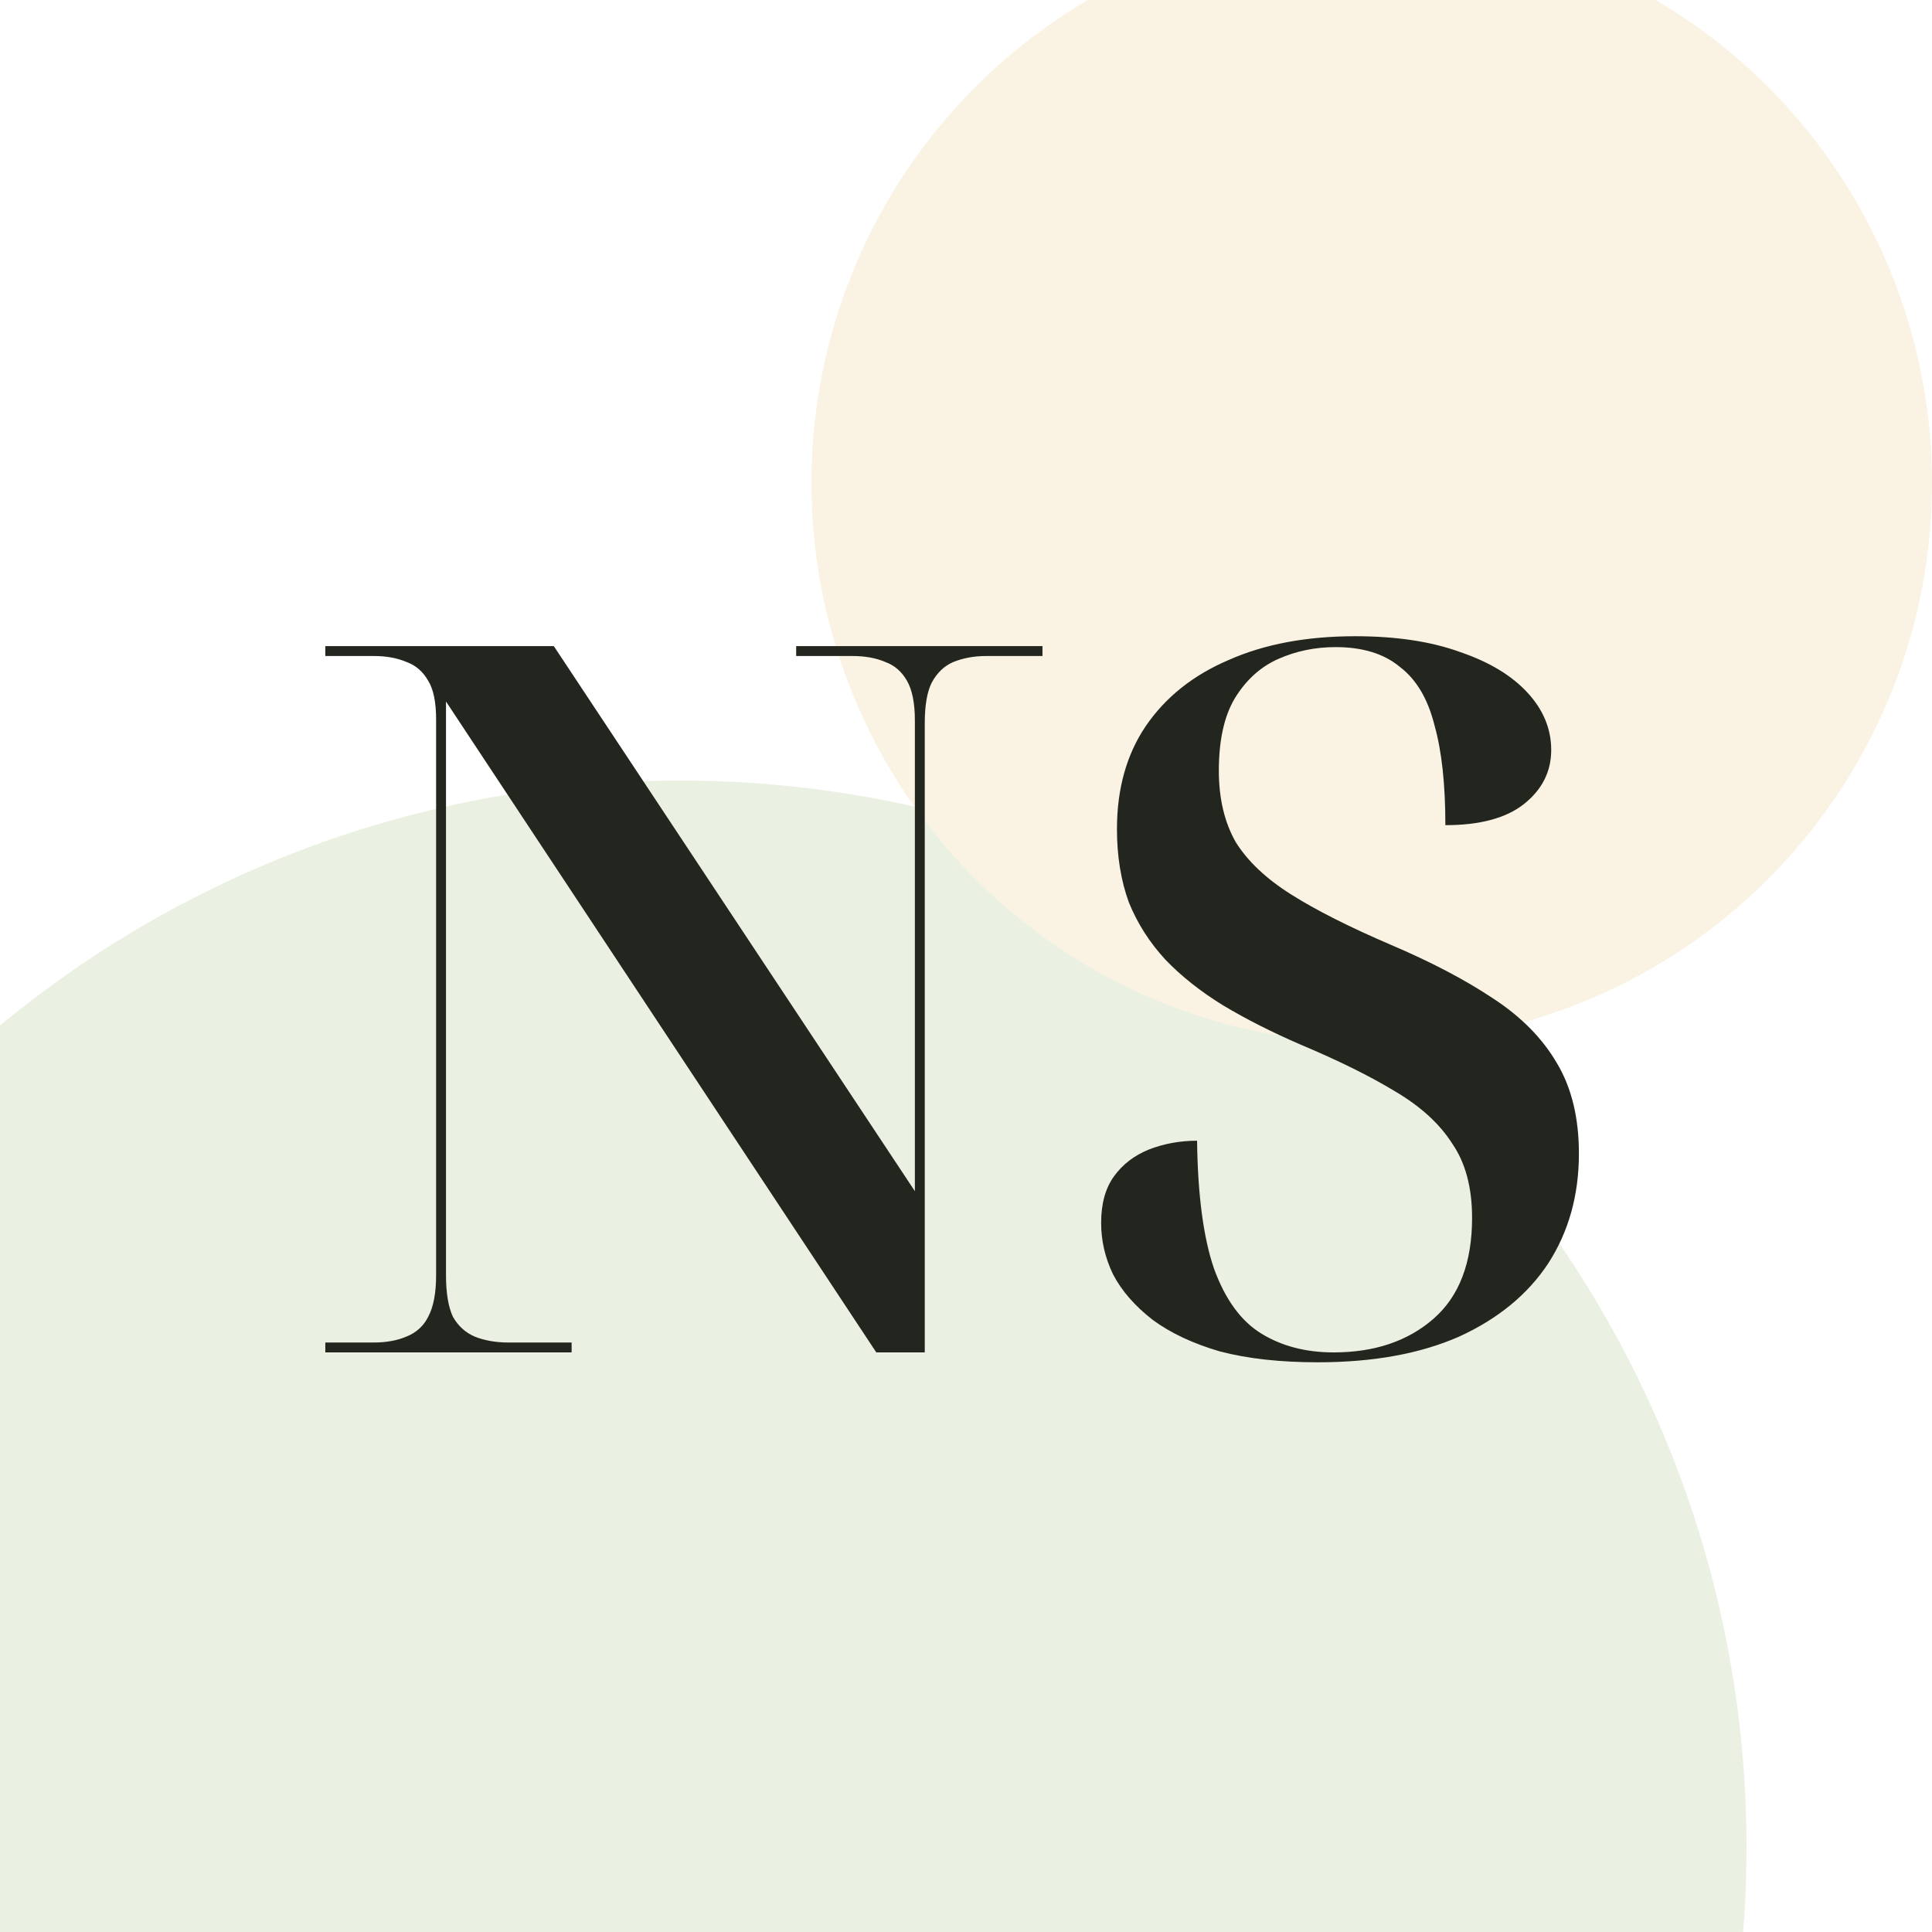 <?xml version="1.0" encoding="UTF-8"?> <svg xmlns="http://www.w3.org/2000/svg" width="250" height="250" viewBox="0 0 250 250" fill="none"> <g clip-path="url(#clip0_70_393)"> <rect width="250" height="250" fill="white"></rect> <g filter="url(#filter0_f_70_393)"> <circle cx="88" cy="239" r="138" fill="#EBF1E2"></circle> </g> <g filter="url(#filter1_f_70_393)"> <circle cx="177.5" cy="62.5" r="72.5" fill="#FAF3E3"></circle> </g> <path d="M42.096 175V173.72H48.368C49.989 173.72 51.397 173.464 52.592 172.952C53.872 172.44 54.811 171.587 55.408 170.392C56.091 169.112 56.432 167.32 56.432 165.016V93.08C56.432 90.861 56.091 89.197 55.408 88.088C54.725 86.893 53.787 86.083 52.592 85.656C51.397 85.144 49.989 84.888 48.368 84.888H42.096V83.608H71.664L118.384 154.136V93.208C118.384 90.989 118.043 89.283 117.36 88.088C116.677 86.893 115.739 86.083 114.544 85.656C113.349 85.144 111.941 84.888 110.32 84.888H103.024V83.608H134.896V84.888H127.6C126.064 84.888 124.656 85.144 123.376 85.656C122.181 86.168 121.243 87.064 120.56 88.344C119.963 89.539 119.664 91.288 119.664 93.592V175H113.392L57.712 90.776V165.016C57.712 167.32 58.011 169.112 58.608 170.392C59.291 171.587 60.229 172.44 61.424 172.952C62.704 173.464 64.155 173.72 65.776 173.72H73.968V175H42.096ZM170.518 176.28C165.654 176.28 161.43 175.811 157.846 174.872C154.347 173.848 151.446 172.483 149.142 170.776C146.838 168.984 145.131 167.021 144.022 164.888C142.998 162.755 142.486 160.536 142.486 158.232C142.486 155.757 143.041 153.752 144.15 152.216C145.259 150.68 146.753 149.528 148.63 148.76C150.593 147.992 152.683 147.608 154.902 147.608C154.987 154.605 155.713 160.109 157.078 164.12C158.529 168.131 160.577 170.947 163.222 172.568C165.867 174.189 168.982 175 172.566 175C177.857 175 182.166 173.549 185.494 170.648C188.822 167.747 190.486 163.395 190.486 157.592C190.486 153.667 189.633 150.467 187.926 147.992C186.305 145.432 183.83 143.171 180.502 141.208C177.259 139.245 173.206 137.24 168.342 135.192C164.587 133.571 161.217 131.864 158.23 130.072C155.329 128.28 152.854 126.317 150.806 124.184C148.758 121.965 147.179 119.491 146.07 116.76C145.046 113.944 144.534 110.787 144.534 107.288C144.534 102.083 145.771 97.645 148.246 93.976C150.806 90.221 154.39 87.363 158.998 85.4C163.606 83.352 169.067 82.328 175.382 82.328C180.673 82.328 185.195 83.011 188.95 84.376C192.705 85.656 195.606 87.405 197.654 89.624C199.702 91.843 200.726 94.317 200.726 97.048C200.726 99.864 199.531 102.211 197.142 104.088C194.838 105.88 191.467 106.776 187.03 106.776C187.03 101.485 186.561 97.176 185.622 93.848C184.769 90.435 183.275 87.917 181.142 86.296C179.094 84.589 176.321 83.736 172.822 83.736C170.177 83.736 167.702 84.248 165.398 85.272C163.094 86.296 161.217 88.003 159.766 90.392C158.401 92.696 157.718 95.811 157.718 99.736C157.718 103.32 158.443 106.392 159.894 108.952C161.43 111.427 163.819 113.688 167.062 115.736C170.305 117.784 174.614 119.96 179.99 122.264C185.195 124.483 189.59 126.787 193.174 129.176C196.843 131.565 199.617 134.381 201.494 137.624C203.371 140.781 204.31 144.664 204.31 149.272C204.31 154.648 202.987 159.384 200.342 163.48C197.697 167.491 193.857 170.648 188.822 172.952C183.787 175.171 177.686 176.28 170.518 176.28Z" fill="#23261E"></path> </g> <defs> <filter id="filter0_f_70_393" x="-350" y="-199" width="876" height="876" filterUnits="userSpaceOnUse" color-interpolation-filters="sRGB"> <feFlood flood-opacity="0" result="BackgroundImageFix"></feFlood> <feBlend mode="normal" in="SourceGraphic" in2="BackgroundImageFix" result="shape"></feBlend> <feGaussianBlur stdDeviation="150" result="effect1_foregroundBlur_70_393"></feGaussianBlur> </filter> <filter id="filter1_f_70_393" x="-75" y="-190" width="505" height="505" filterUnits="userSpaceOnUse" color-interpolation-filters="sRGB"> <feFlood flood-opacity="0" result="BackgroundImageFix"></feFlood> <feBlend mode="normal" in="SourceGraphic" in2="BackgroundImageFix" result="shape"></feBlend> <feGaussianBlur stdDeviation="90" result="effect1_foregroundBlur_70_393"></feGaussianBlur> </filter> <clipPath id="clip0_70_393"> <rect width="250" height="250" fill="white"></rect> </clipPath> </defs> </svg> 